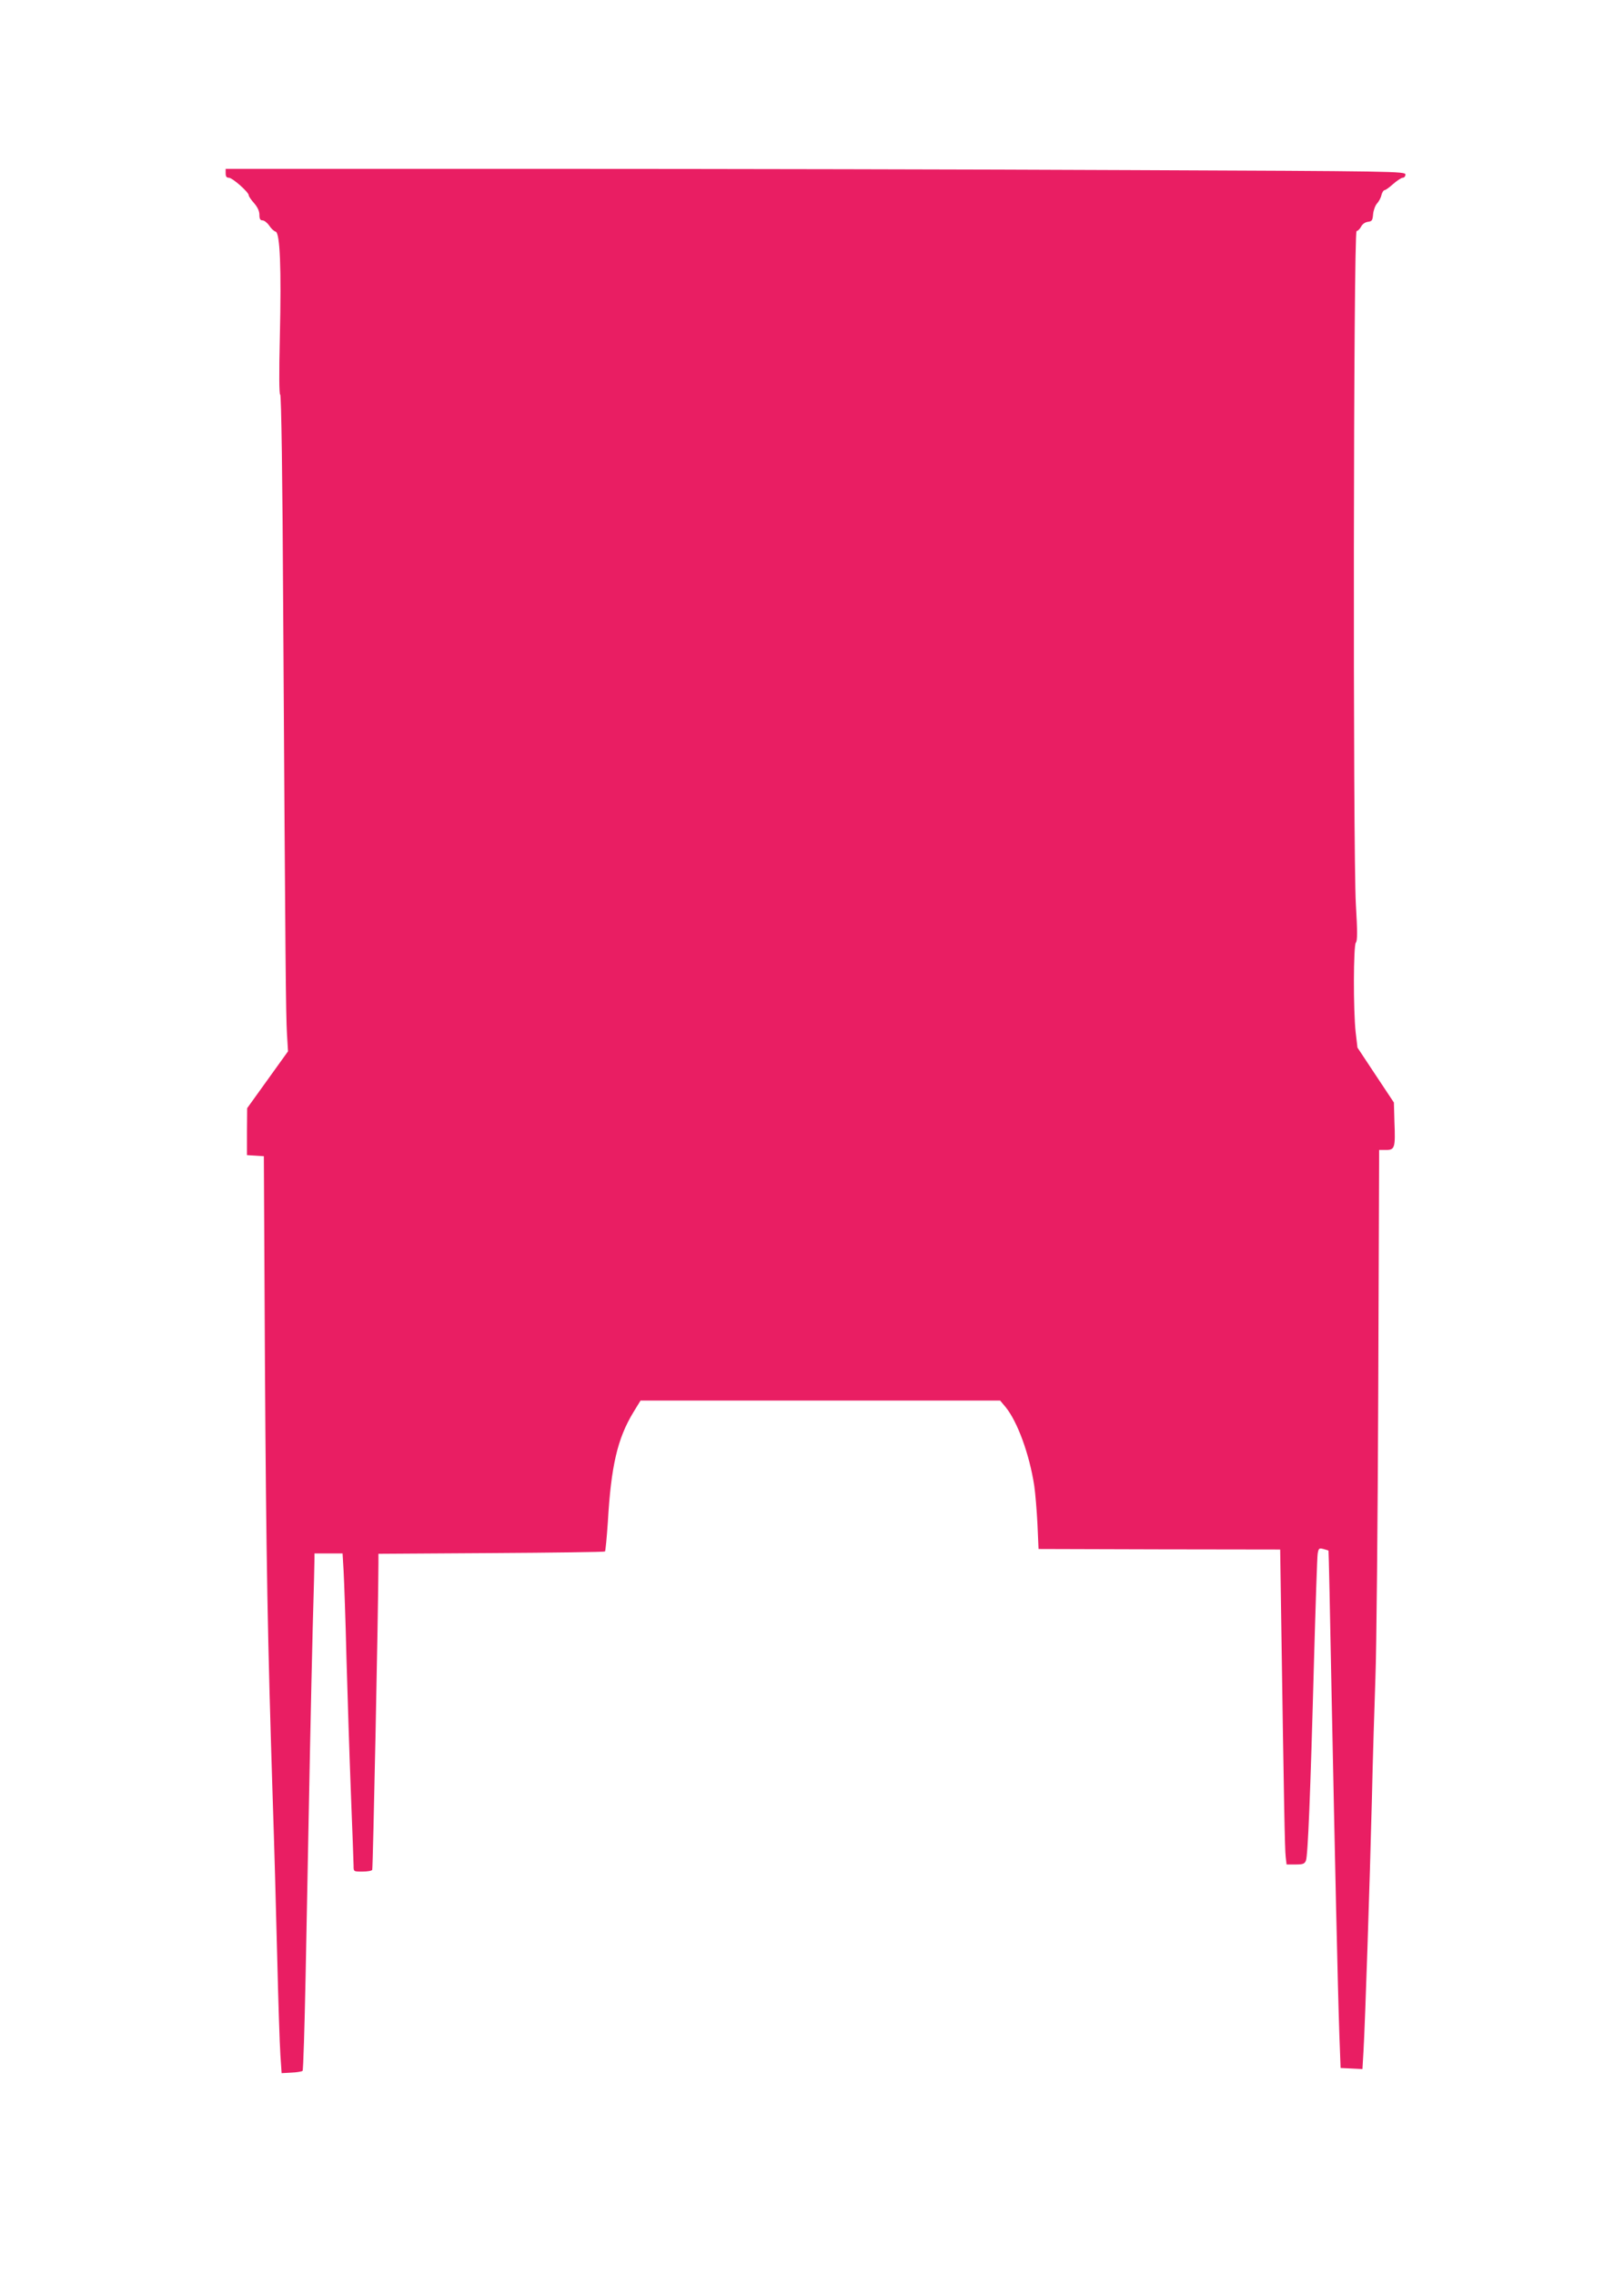 <?xml version="1.0" standalone="no"?>
<!DOCTYPE svg PUBLIC "-//W3C//DTD SVG 20010904//EN"
 "http://www.w3.org/TR/2001/REC-SVG-20010904/DTD/svg10.dtd">
<svg version="1.0" xmlns="http://www.w3.org/2000/svg"
 width="914pt" height="1280pt" viewBox="0 0 914 1280"
 preserveAspectRatio="xMidYMid meet">
<g transform="translate(0,1280) scale(0.1,-0.1)"
fill="#e91e63" stroke="none">
<path d="M1270 11825 c0 -18 5 -25 18 -25 20 0 112 -81 112 -99 0 -6 14 -26
30 -44 20 -23 30 -45 30 -66 0 -23 5 -31 18 -31 9 0 26 -13 37 -29 11 -17 27
-32 36 -34 25 -7 33 -203 24 -593 -5 -206 -4 -324 2 -324 6 0 13 -453 17
-1232 12 -1998 15 -2258 21 -2363 l6 -100 -115 -160 -115 -160 -1 -132 0 -132
48 -3 47 -3 6 -1155 c7 -1117 15 -1556 44 -2465 8 -236 19 -632 25 -880 6
-247 14 -497 18 -555 l7 -104 55 3 c30 1 58 6 63 10 4 4 11 243 17 532 20
1062 31 1603 40 1959 6 201 10 377 10 393 l0 27 79 0 79 0 6 -102 c3 -57 11
-276 16 -488 6 -212 17 -554 25 -760 8 -206 15 -390 15 -407 0 -33 0 -33 49
-33 28 0 53 4 56 10 4 7 34 1453 35 1727 l0 51 634 4 c349 2 637 6 641 9 3 4
10 78 16 165 18 315 54 470 143 617 l41 67 1012 0 1012 0 31 -37 c66 -81 134
-265 161 -443 6 -41 14 -138 18 -215 l6 -140 680 -2 680 -1 6 -409 c15 -1012
20 -1281 25 -1320 l5 -43 50 0 c42 0 51 3 59 22 11 29 25 366 45 1113 9 319
18 595 21 613 5 31 8 33 32 27 15 -4 28 -8 29 -9 1 -1 9 -357 17 -791 19 -945
35 -1670 44 -1930 l7 -190 62 -3 61 -3 6 103 c9 156 35 931 47 1408 5 234 15
544 20 690 6 146 13 874 16 1618 l5 1352 39 0 c49 0 53 12 47 159 l-3 108
-103 155 -102 154 -10 85 c-14 121 -13 492 1 506 9 9 9 63 0 215 -17 292 -14
3788 4 3788 6 0 18 11 25 24 7 15 23 26 39 28 23 3 26 8 29 43 2 22 12 49 22
60 10 11 22 32 25 48 4 15 12 27 17 27 6 0 28 16 49 35 22 19 46 35 54 35 8 0
15 8 15 18 0 18 -56 19 -1547 25 -850 4 -2344 7 -3320 7 l-1773 0 0 -25z"/>
</g>
</svg>
